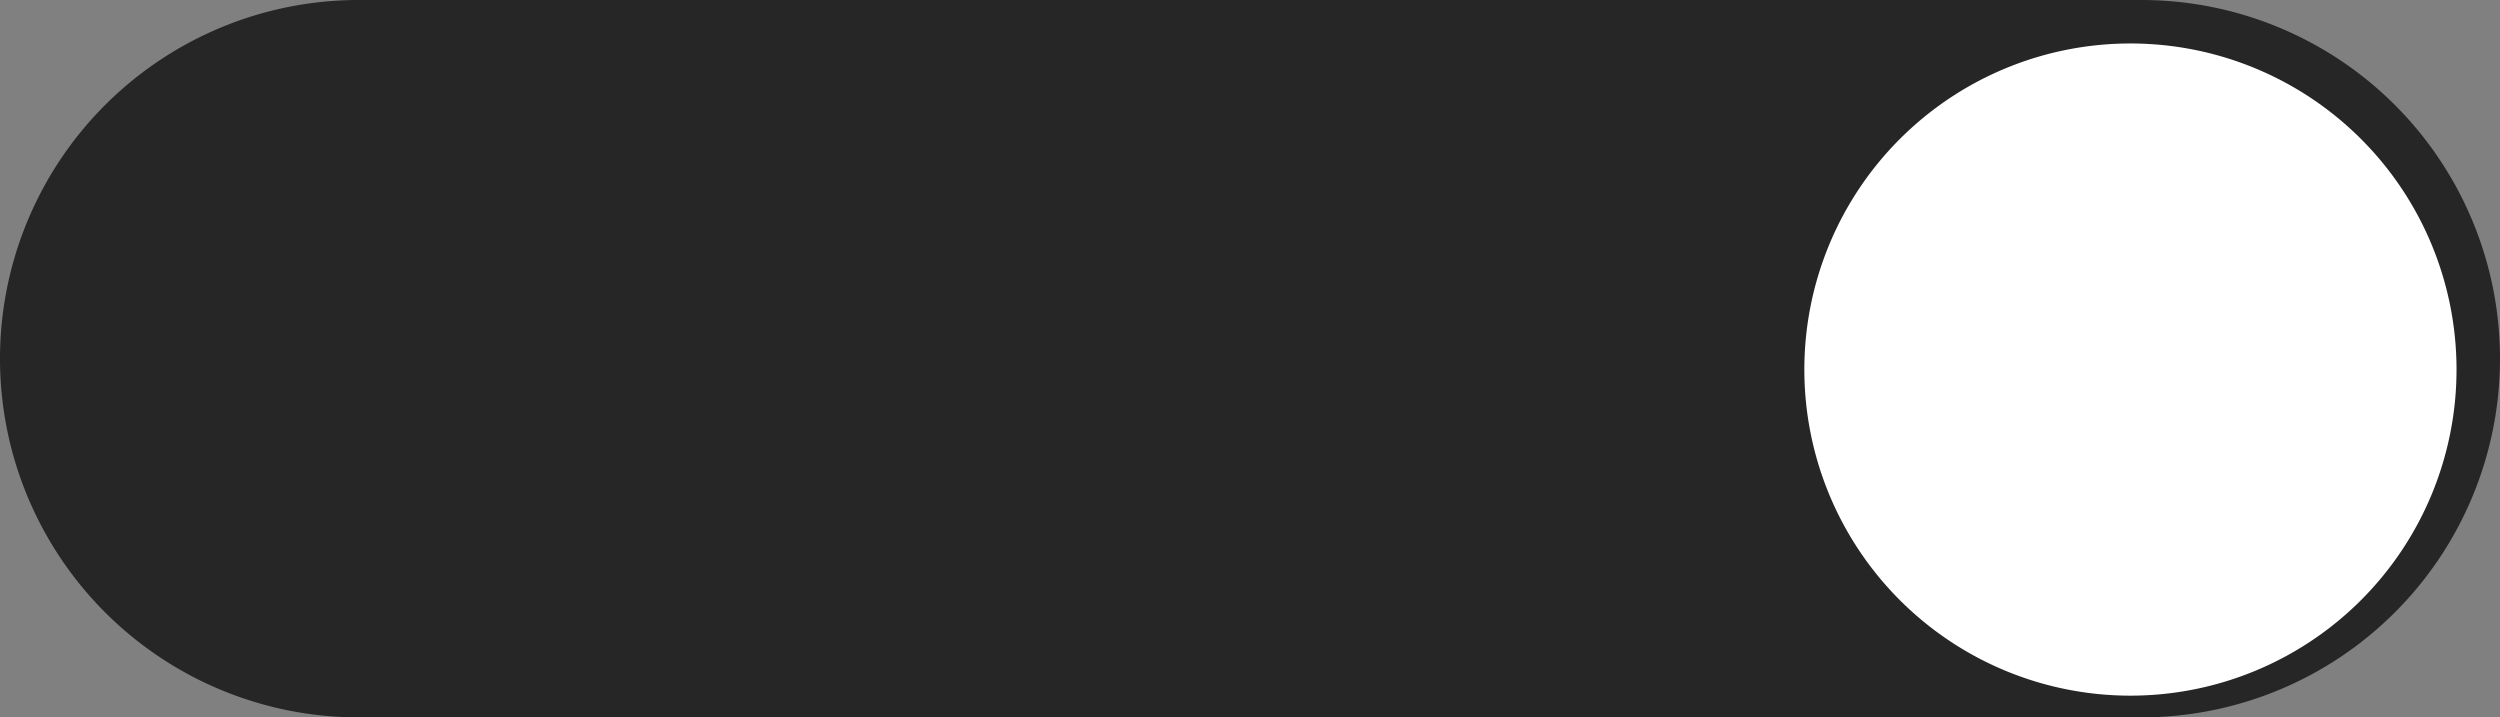<svg xmlns="http://www.w3.org/2000/svg" width="115" height="33" viewBox="0 0 115 33">
  <rect x="0" y="0" width="115" height="33" fill="#808080" stroke="none"/>
  <g id="开" transform="translate(-276 -915)" style="isolation: isolate">
    <path id="路径_52972" data-name="路径 52972" d="M16.5,0h82a16.5,16.5,0,0,1,0,33h-82a16.5,16.5,0,0,1,0-33Z" transform="translate(276 915)" fill="#262626"/>
    <path id="路径_52971" data-name="路径 52971" d="M15,0A15,15,0,1,1,0,15,15,15,0,0,1,15,0Z" transform="translate(359 917)" fill="#fff"/>
  </g>
</svg>
